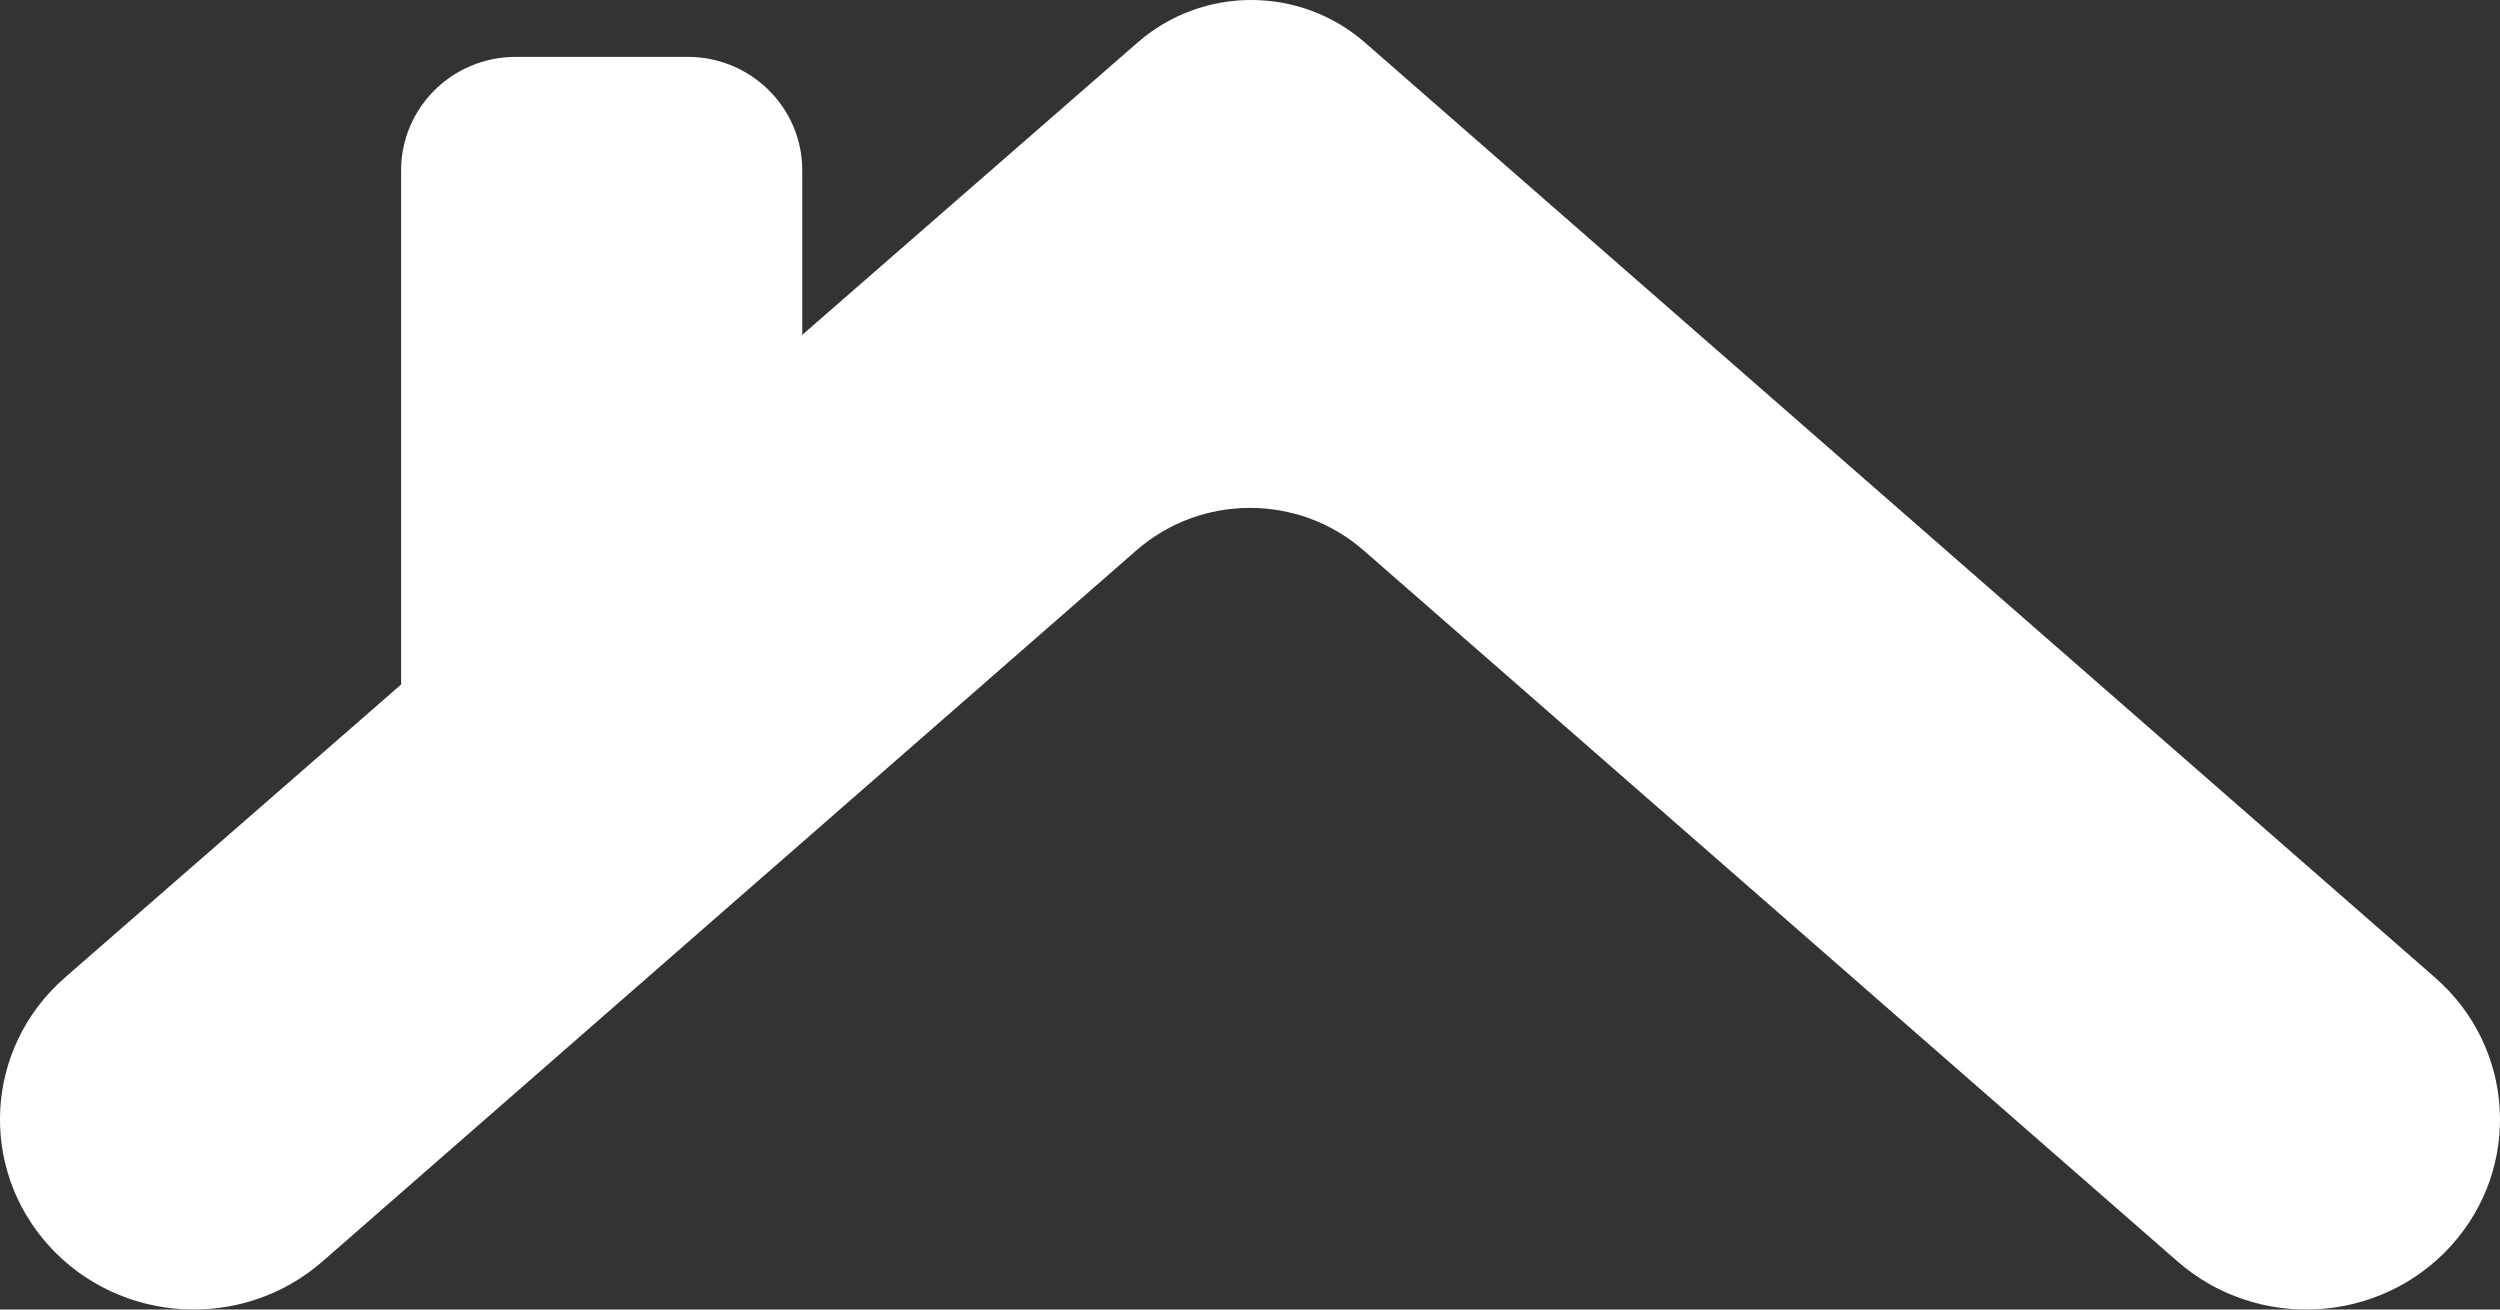 <svg width="63" height="33" viewBox="0 0 63 33" fill="none" xmlns="http://www.w3.org/2000/svg">
<rect x="0" y="0" width="63" height="33" fill="#333333" stroke="none"/>
<path d="M10.108 4.293C10.108 2.713 11.401 1.433 12.996 1.433H17.329C18.924 1.433 20.217 2.713 20.217 4.293V18.596H10.108V4.293Z" fill="white"/>
<path d="M61.764 31.396C63.557 29.42 63.378 26.394 61.365 24.636L34.397 1.073C32.761 -0.356 30.307 -0.358 28.669 1.07L1.635 24.636C-0.379 26.394 -0.557 29.42 1.236 31.396C3.029 33.371 6.114 33.546 8.127 31.788L28.634 13.872C30.272 12.441 32.728 12.441 34.366 13.872L54.873 31.788C56.886 33.546 59.971 33.371 61.764 31.396Z" fill="white"/>
</svg>
